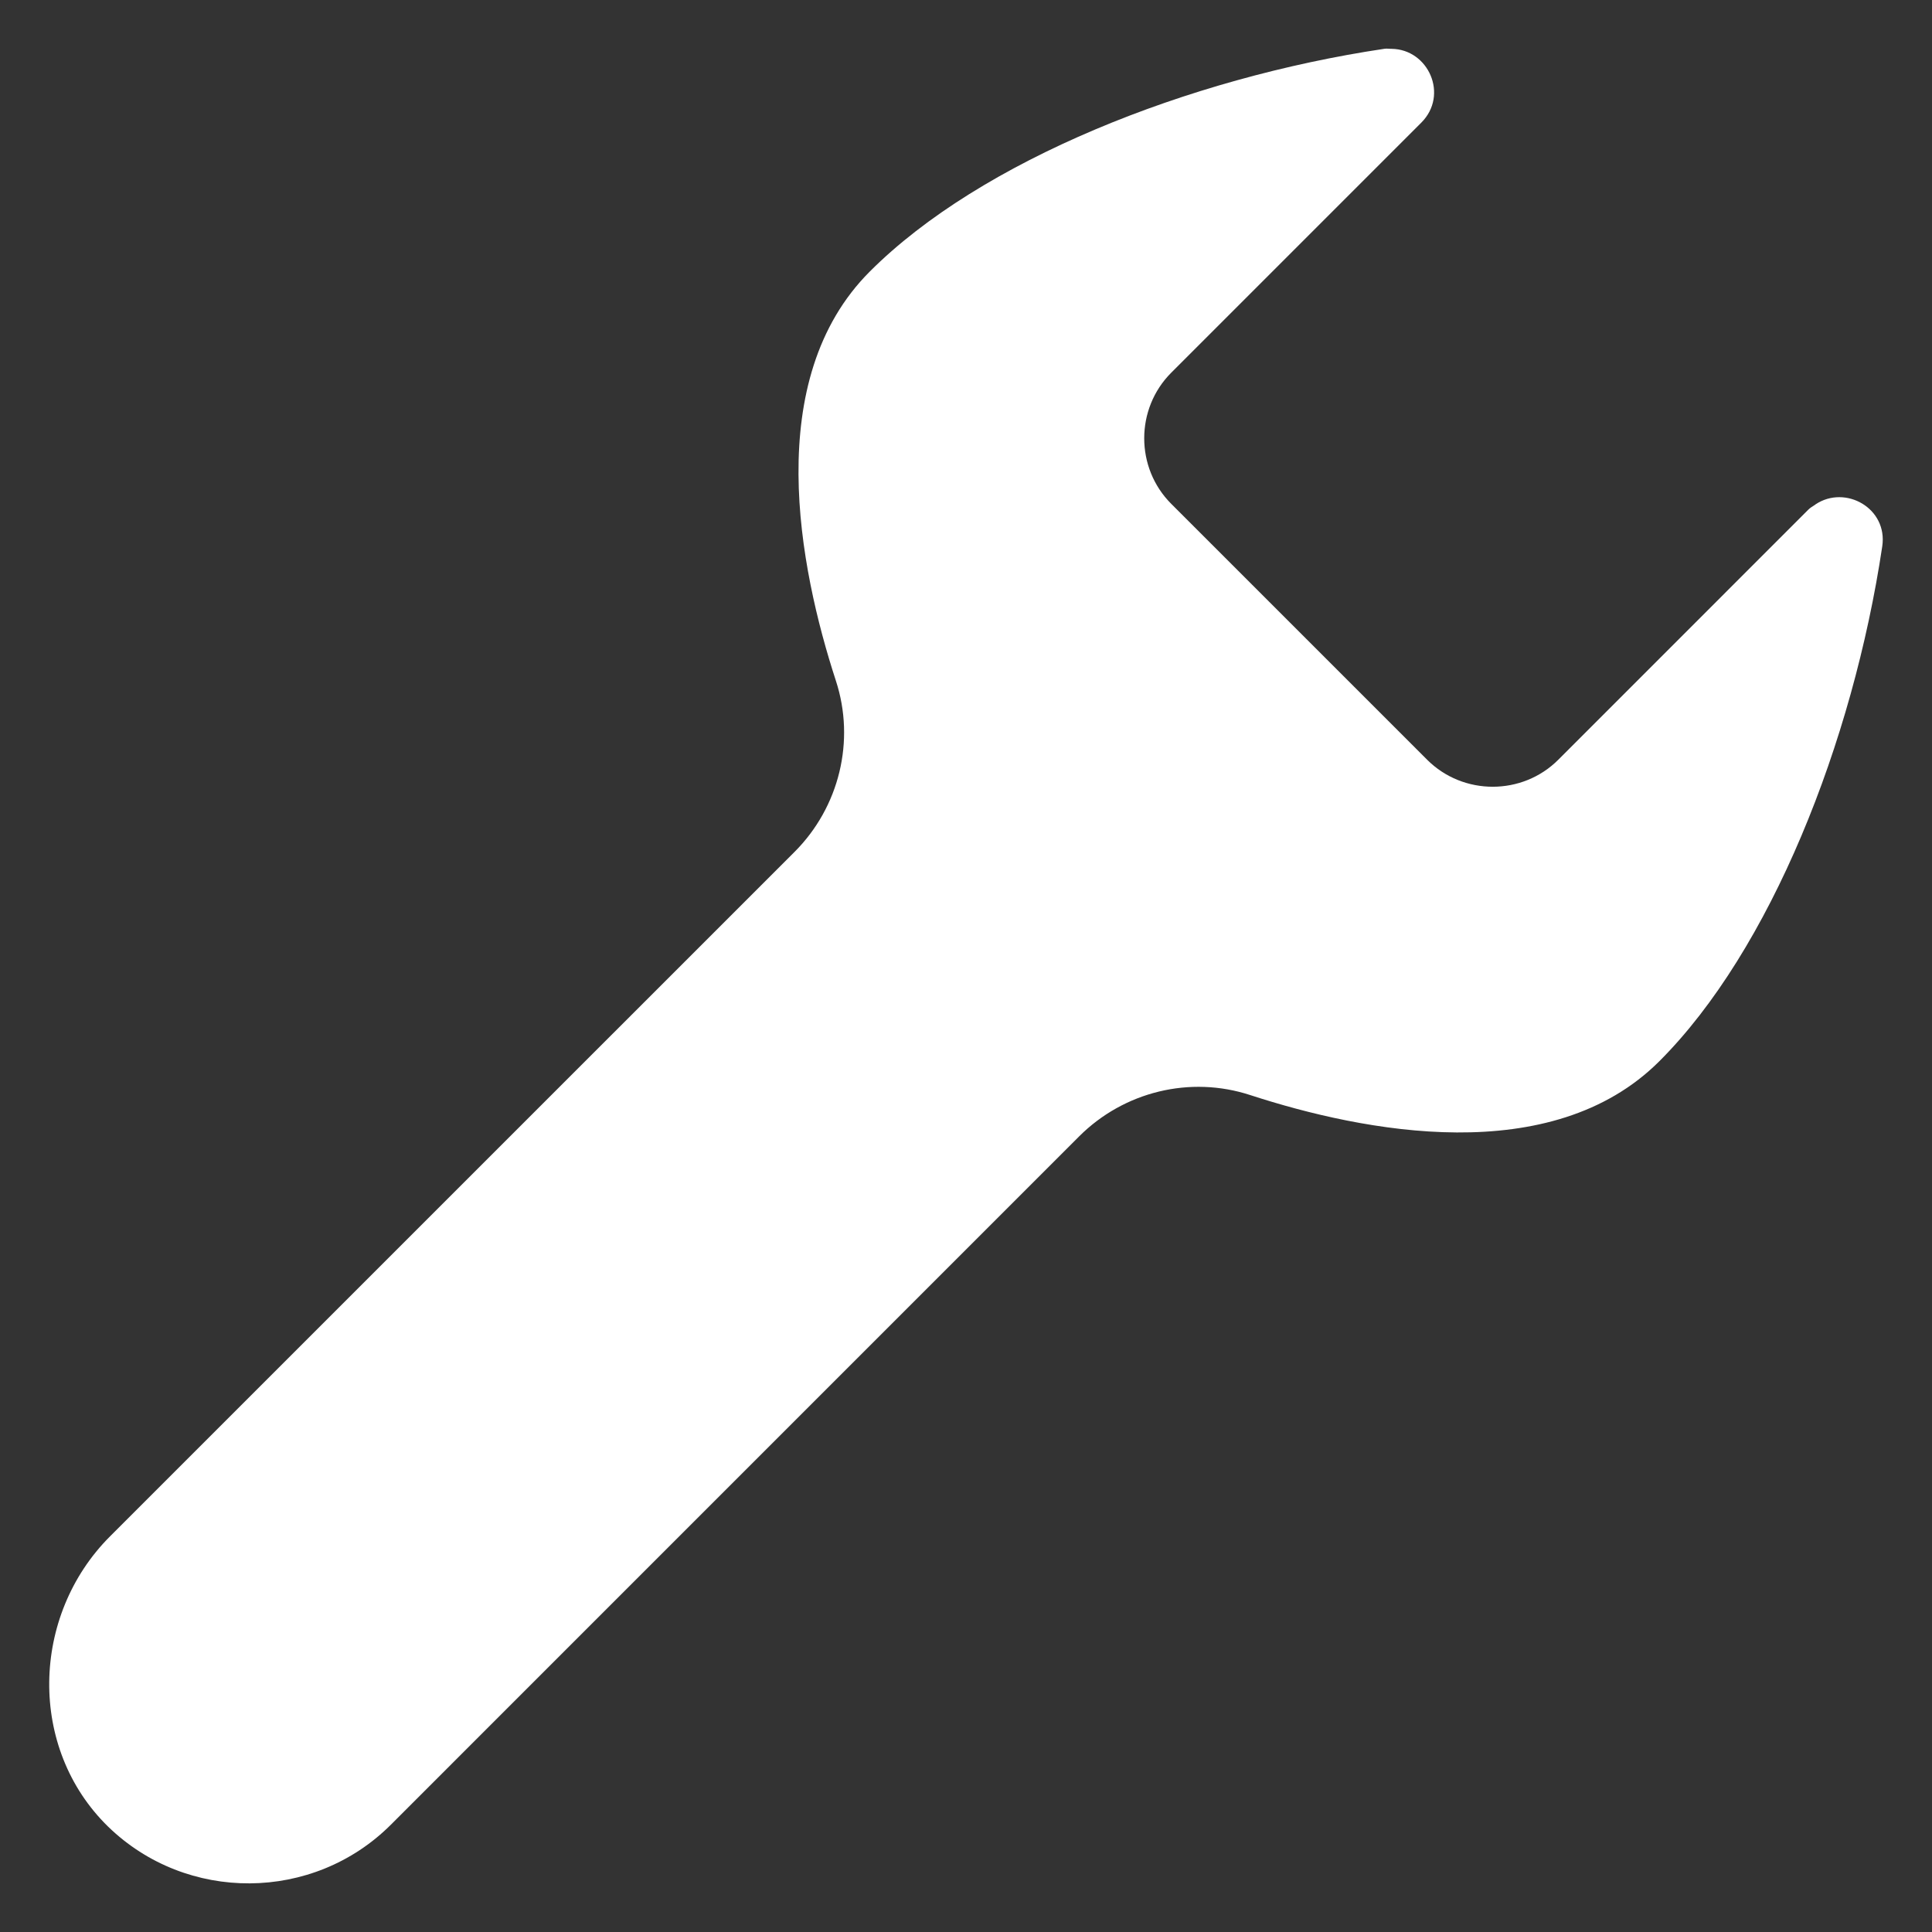 <?xml version="1.0" encoding="utf-8"?>
<!-- Generator: Adobe Illustrator 24.2.1, SVG Export Plug-In . SVG Version: 6.00 Build 0)  -->
<svg version="1.1" id="レイヤー_1" xmlns="http://www.w3.org/2000/svg" xmlns:xlink="http://www.w3.org/1999/xlink" x="0px"
	 y="0px" width="36px" height="36px" viewBox="0 0 36 36" style="enable-background:new 0 0 36 36;" xml:space="preserve">
<rect x="0" y="0" width="36" height="36" fill="#333333" stroke="none"/>
<style type="text/css">
	.st0{fill:#FFFFFF;}
</style>
<g>
	<path class="st0" d="M33.83,9.398c-0.003,0.003-0.005,0.005-0.008,0.007c-0.042,0.029-0.087,0.052-0.125,0.09l-4.661,4.662
		c-0.67,0.67-1.771,0.671-2.443,0l-4.769-4.769c-0.671-0.671-0.671-1.771,0-2.443l4.66-4.66C27,1.768,26.616,0.917,25.929,0.91
		c-0.002,0-0.003-0.001-0.004-0.001c-0.003,0-0.005,0.001-0.007,0.001c-0.041,0-0.078-0.008-0.121-0.001
		c-3.66,0.546-7.525,2.084-9.59,4.151c-2.014,2.014-1.317,5.519-0.632,7.623c0.367,1.121,0.064,2.357-0.77,3.191L2.051,28.627
		c-1.478,1.478-1.533,3.95-0.036,5.41c1.462,1.421,3.822,1.409,5.268-0.036l12.824-12.825c0.834-0.834,2.068-1.139,3.192-0.77
		c2.105,0.685,5.608,1.381,7.622-0.633c2.066-2.066,3.604-5.932,4.152-9.592C35.179,9.469,34.386,9.028,33.83,9.398z"/>
</g>
</svg>
